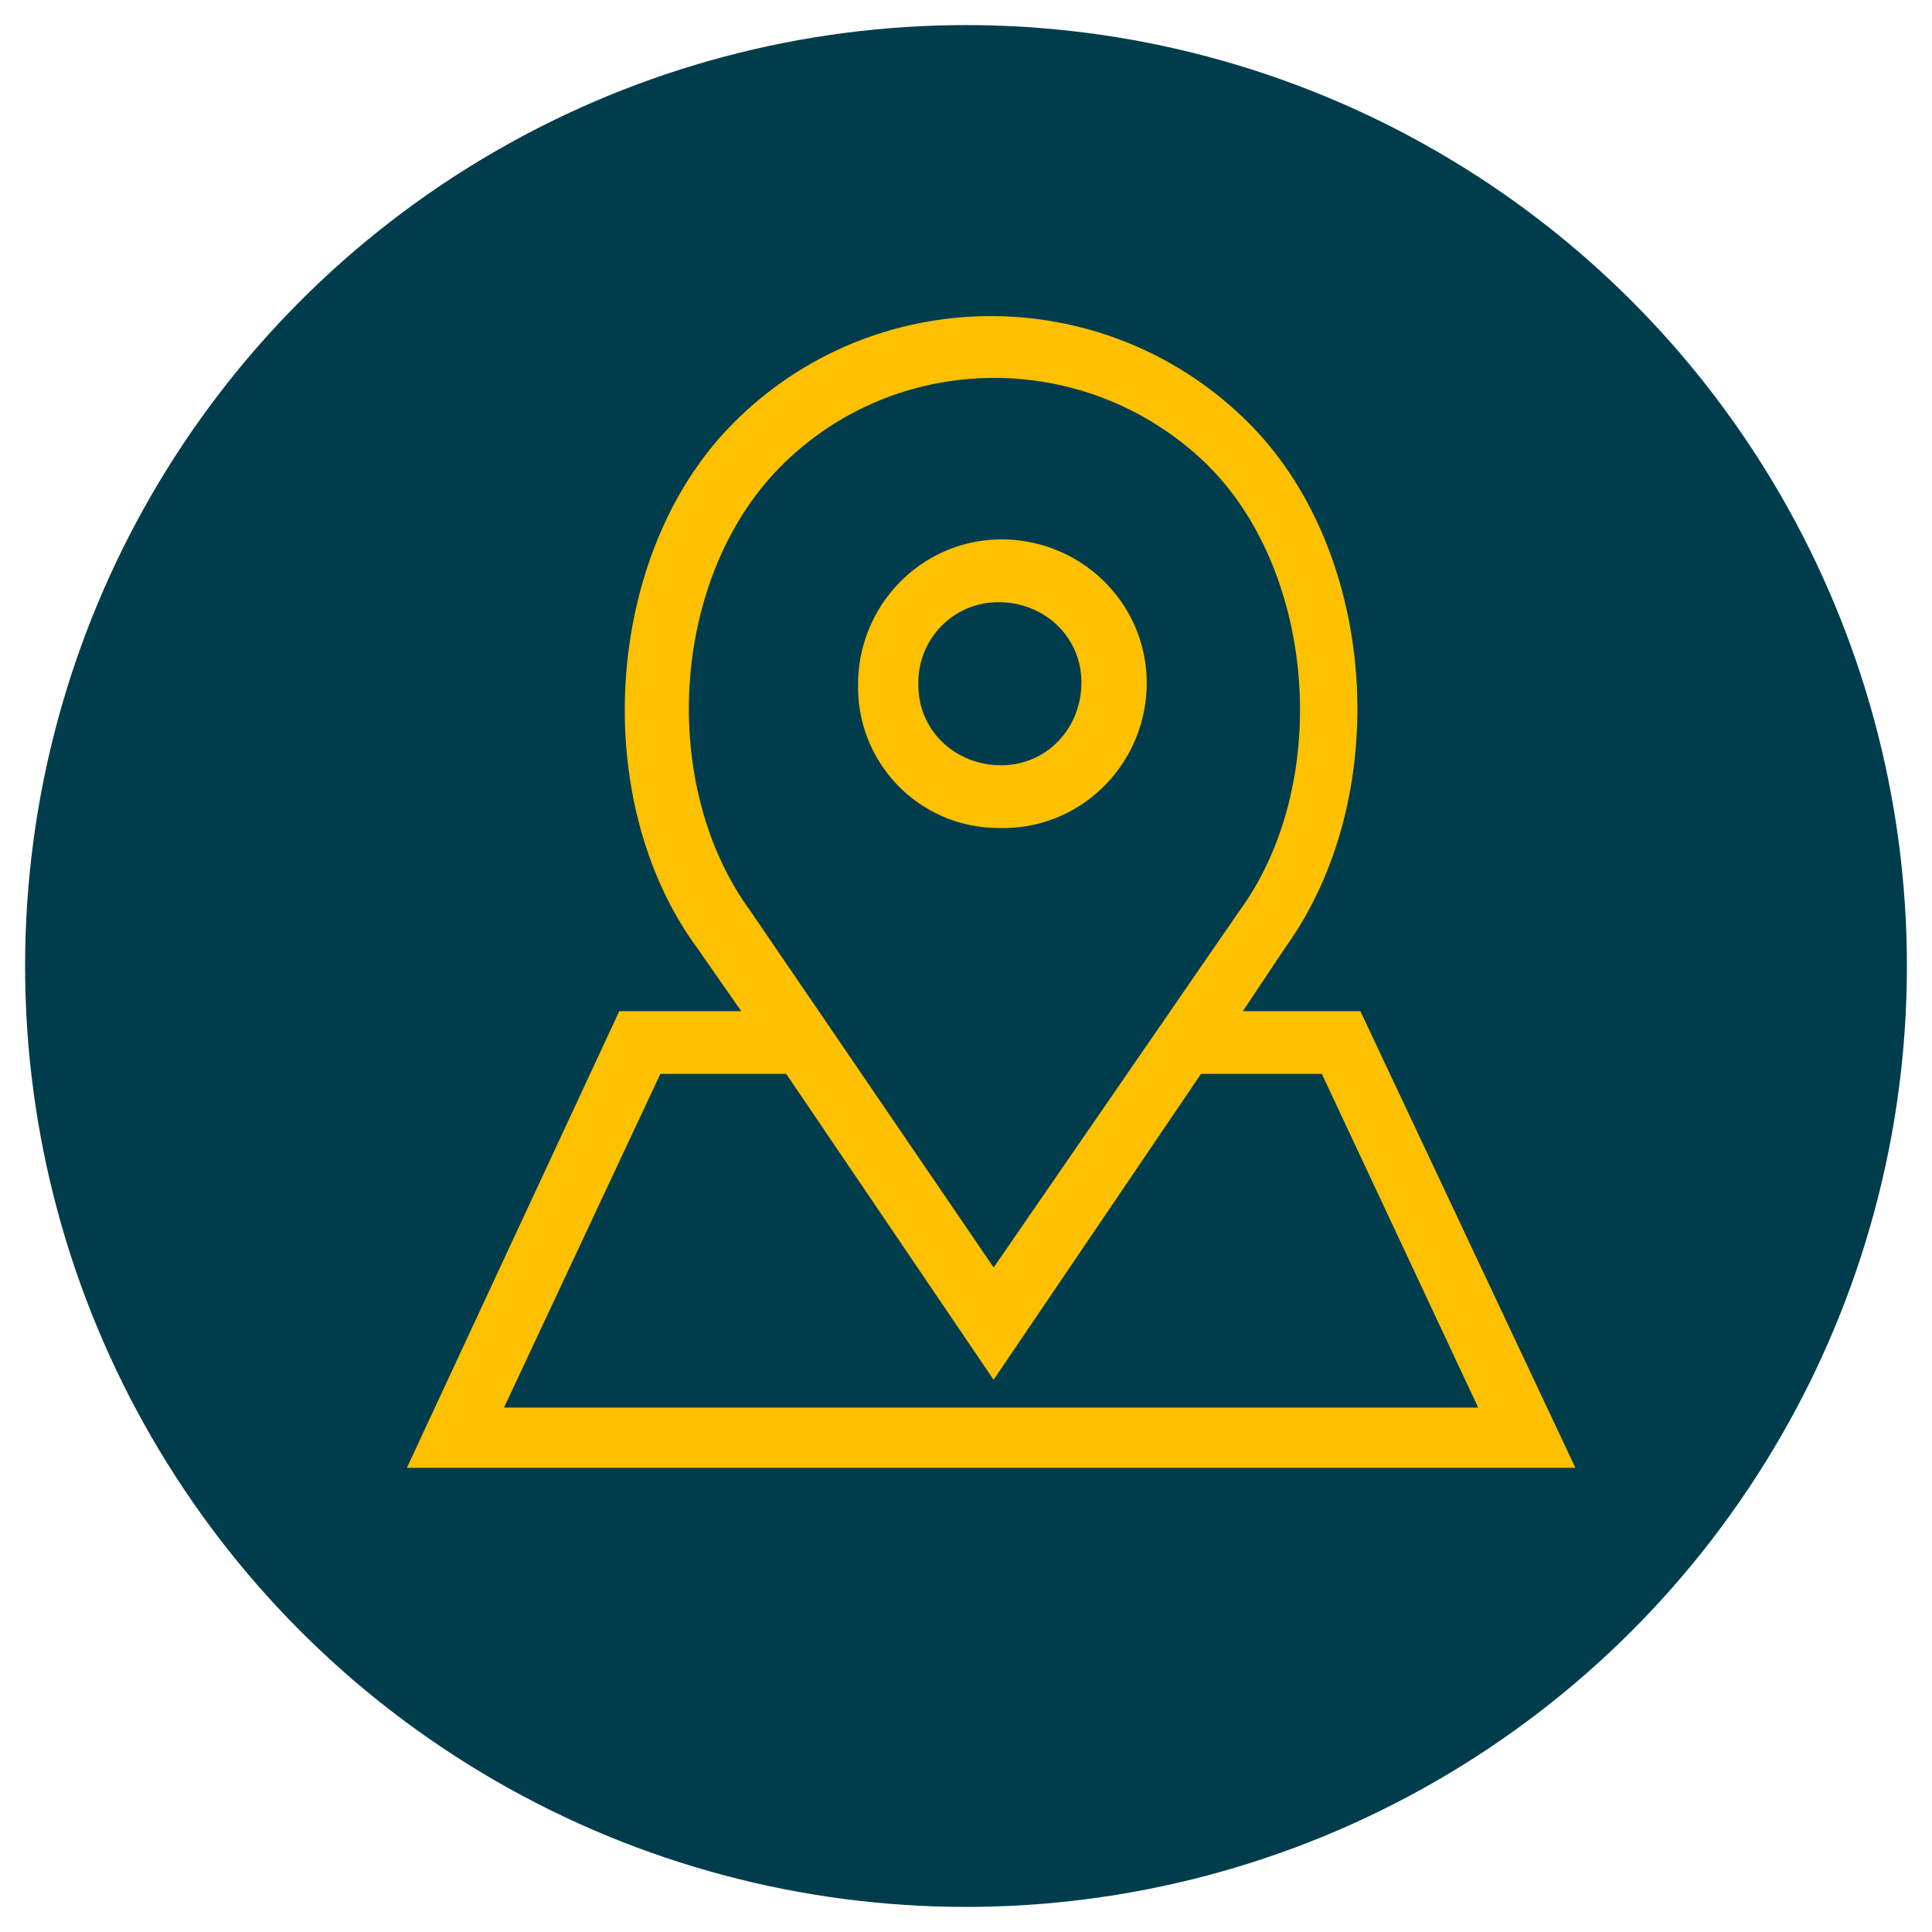 <?xml version="1.0" encoding="utf-8"?>
<!-- Generator: Adobe Illustrator 24.0.1, SVG Export Plug-In . SVG Version: 6.00 Build 0)  -->
<svg version="1.1" id="Layer_1" xmlns="http://www.w3.org/2000/svg" xmlns:xlink="http://www.w3.org/1999/xlink" x="0px" y="0px"
	 viewBox="0 0 77 77" style="enable-background:new 0 0 77 77;" xml:space="preserve">
<style type="text/css">
	.st0{fill:#003D4C;}
	.st1{fill-rule:evenodd;clip-rule:evenodd;fill:#FFC000;stroke:#FFC000;stroke-miterlimit:10;}
</style>
<circle class="st0" cx="38.5" cy="38.5" r="37.5"/>
<path id="Forma_1" class="st1" d="M39.8,32.5c2.9,0.1,5.3-2.2,5.4-5.1c0.1-2.9-2.2-5.3-5.1-5.4c-2.9-0.1-5.3,2.2-5.4,5.1
	c0,0,0,0.1,0,0.1C34.6,30.1,36.9,32.5,39.8,32.5z M39.8,23.5c2.1,0,3.8,1.6,3.8,3.7c0,2.1-1.6,3.8-3.7,3.8c-2.1,0-3.8-1.6-3.8-3.7
	c0,0,0,0,0-0.1C36.1,25.2,37.7,23.5,39.8,23.5z M53.9,40.8h-5.3l2.2-3.3c4.2-5.8,3.6-15.2-1.3-20.2c-5.4-5.5-14.2-5.6-19.7-0.3
	c-0.1,0.1-0.2,0.2-0.3,0.3c-4.9,5-5.5,14.5-1.3,20.2l2.3,3.3h-5.5L17,58h45L53.9,40.8z M29.5,36.6c-3.8-5.2-3.3-13.7,1.2-18.3
	c4.8-4.9,12.7-5,17.7-0.2c0.1,0.1,0.2,0.1,0.2,0.2c4.4,4.5,5,13.1,1.2,18.3L39.6,51.4l-7.3-10.7l0,0L29.5,36.6z M26,42.3h5.6l8,11.8
	l8-11.8H53l6.7,14.3H19.3L26,42.3z"/>
</svg>
